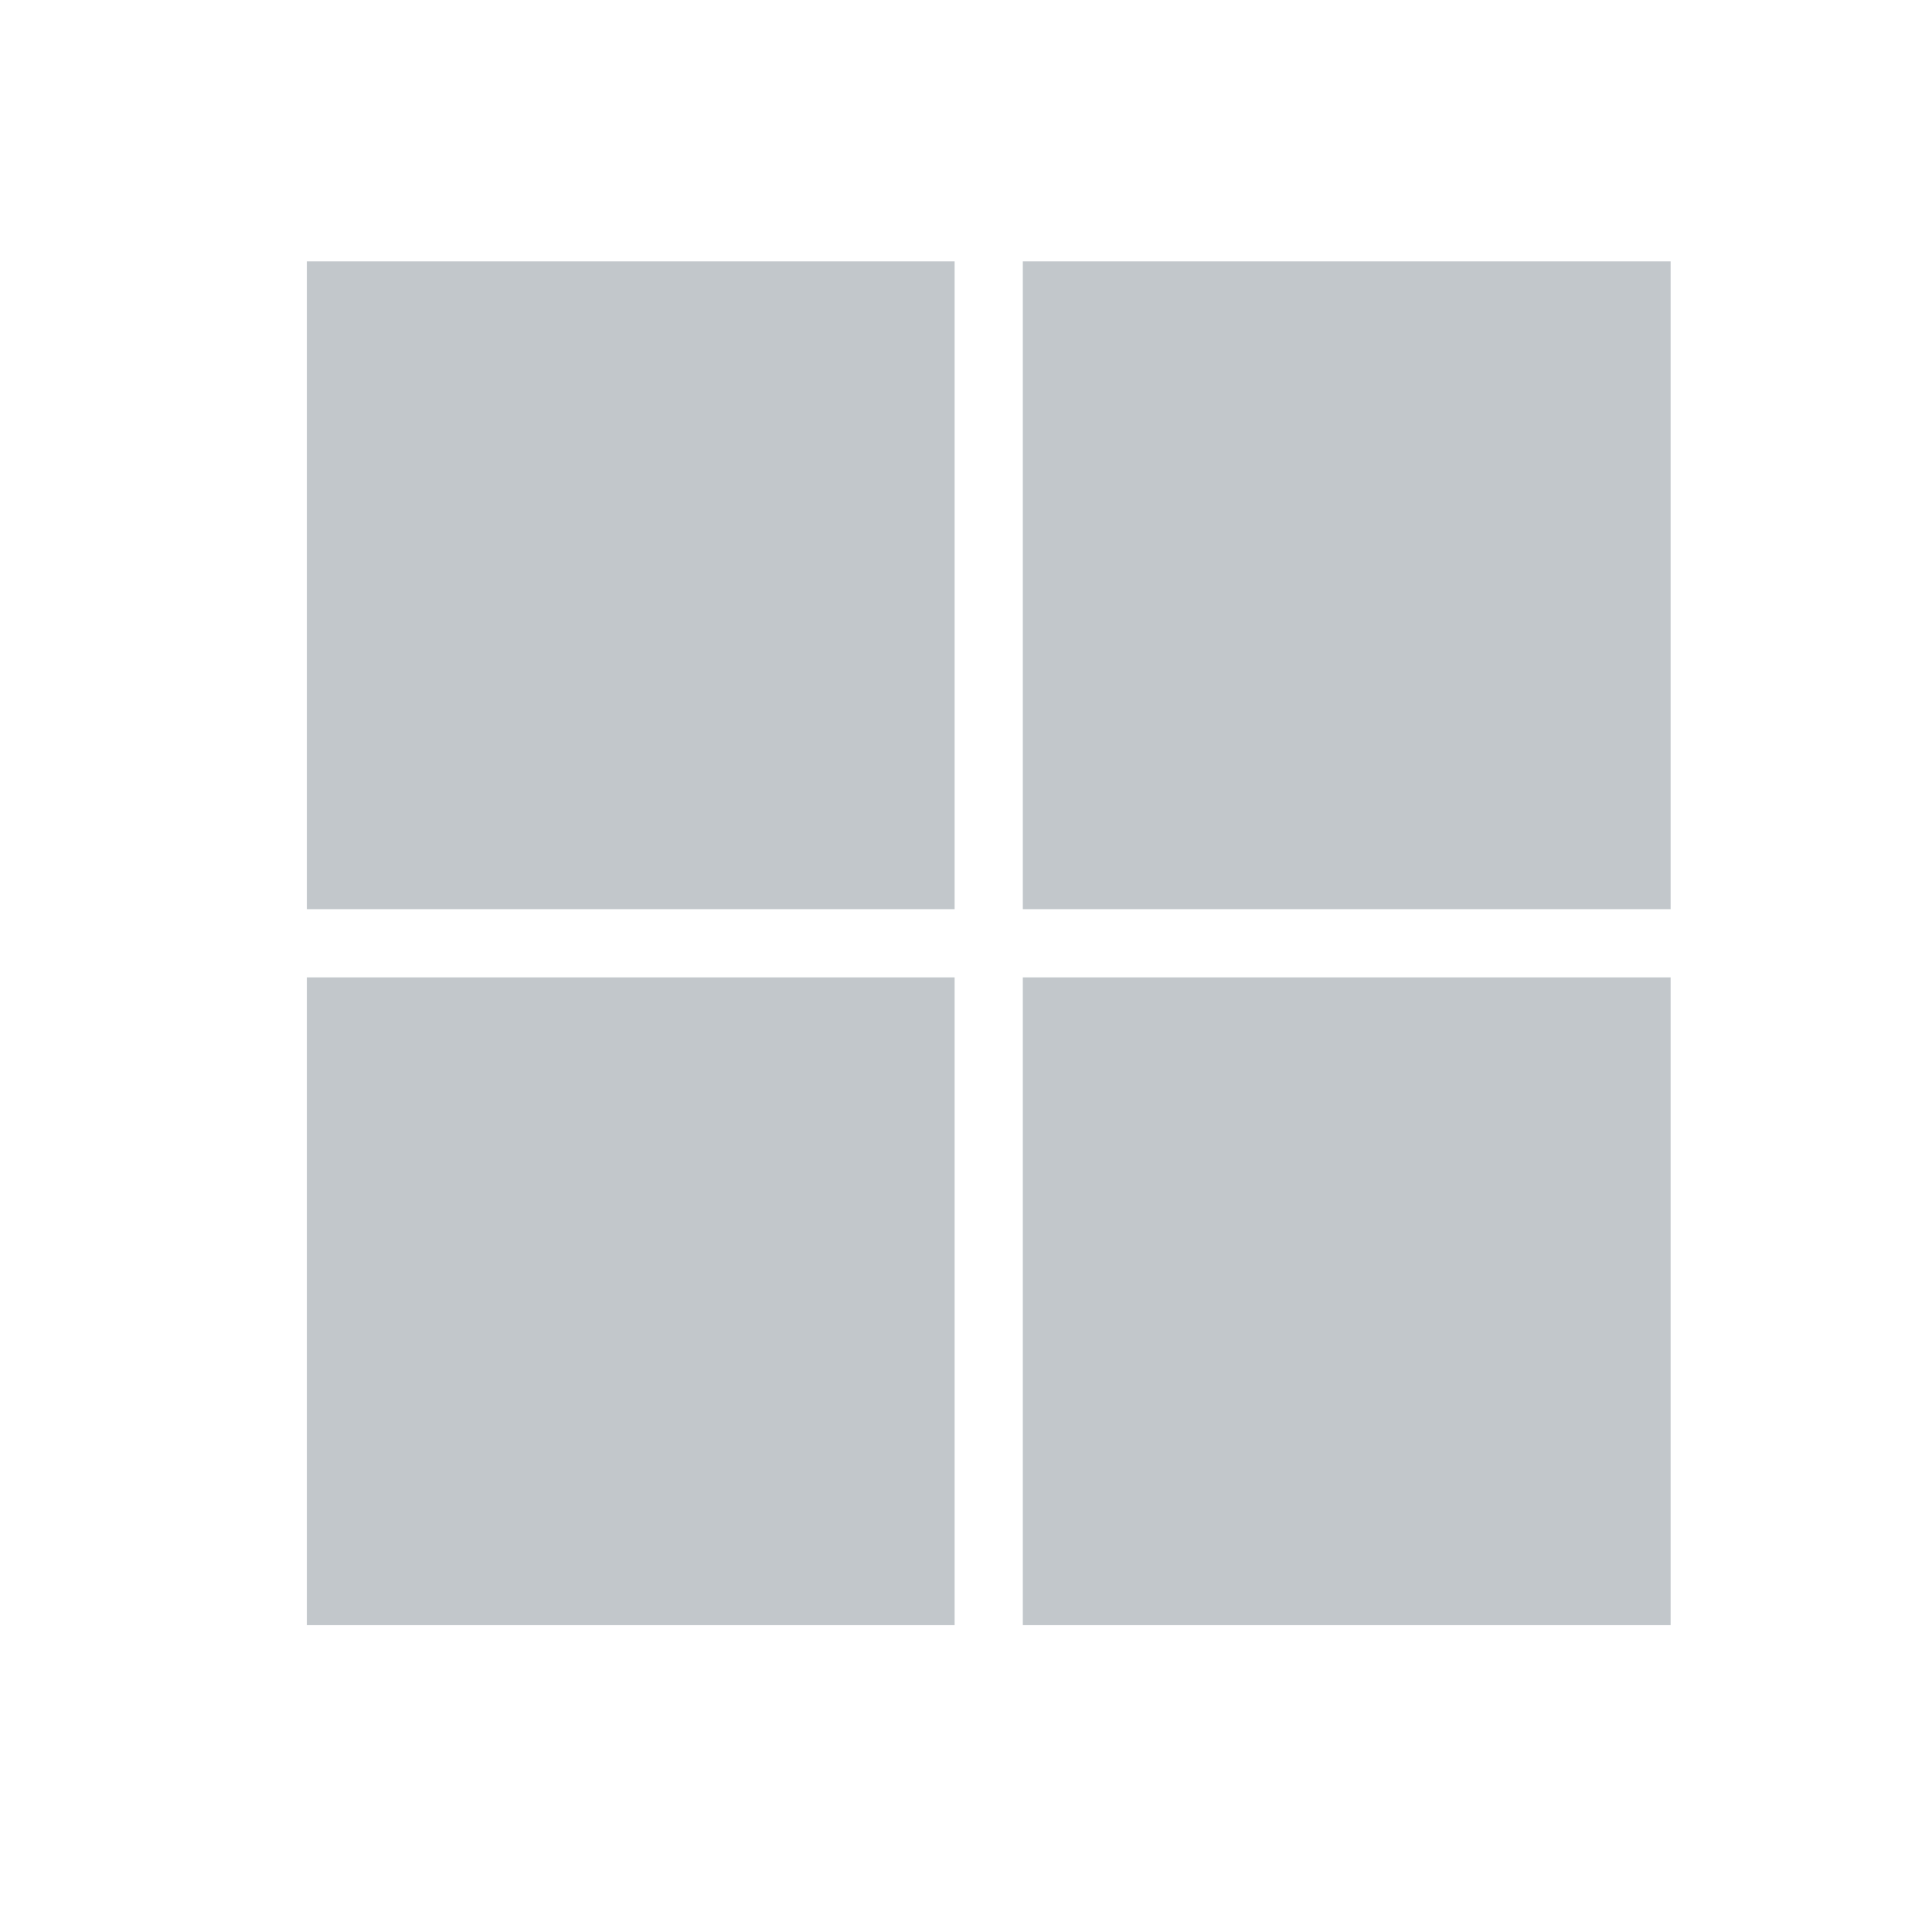 <?xml version="1.0" encoding="UTF-8"?>
<svg id="Layer_1" data-name="Layer 1" xmlns="http://www.w3.org/2000/svg" version="1.1" viewBox="0 0 17 17">
  <defs>
    <style>
      .cls-1 {
        fill: #c2c7cb;
        stroke-width: 0px;
      }
    </style>
  </defs>
  <path class="cls-1" d="M2.7,2.3h5.7v5.7H2.7V2.3Z"/>
  <path class="cls-1" d="M9,2.3h5.7v5.7h-5.7V2.3Z"/>
  <path class="cls-1" d="M2.7,8.6h5.7v5.7H2.7v-5.7Z"/>
  <path class="cls-1" d="M9,8.6h5.7v5.7h-5.7v-5.7Z"/>
</svg>